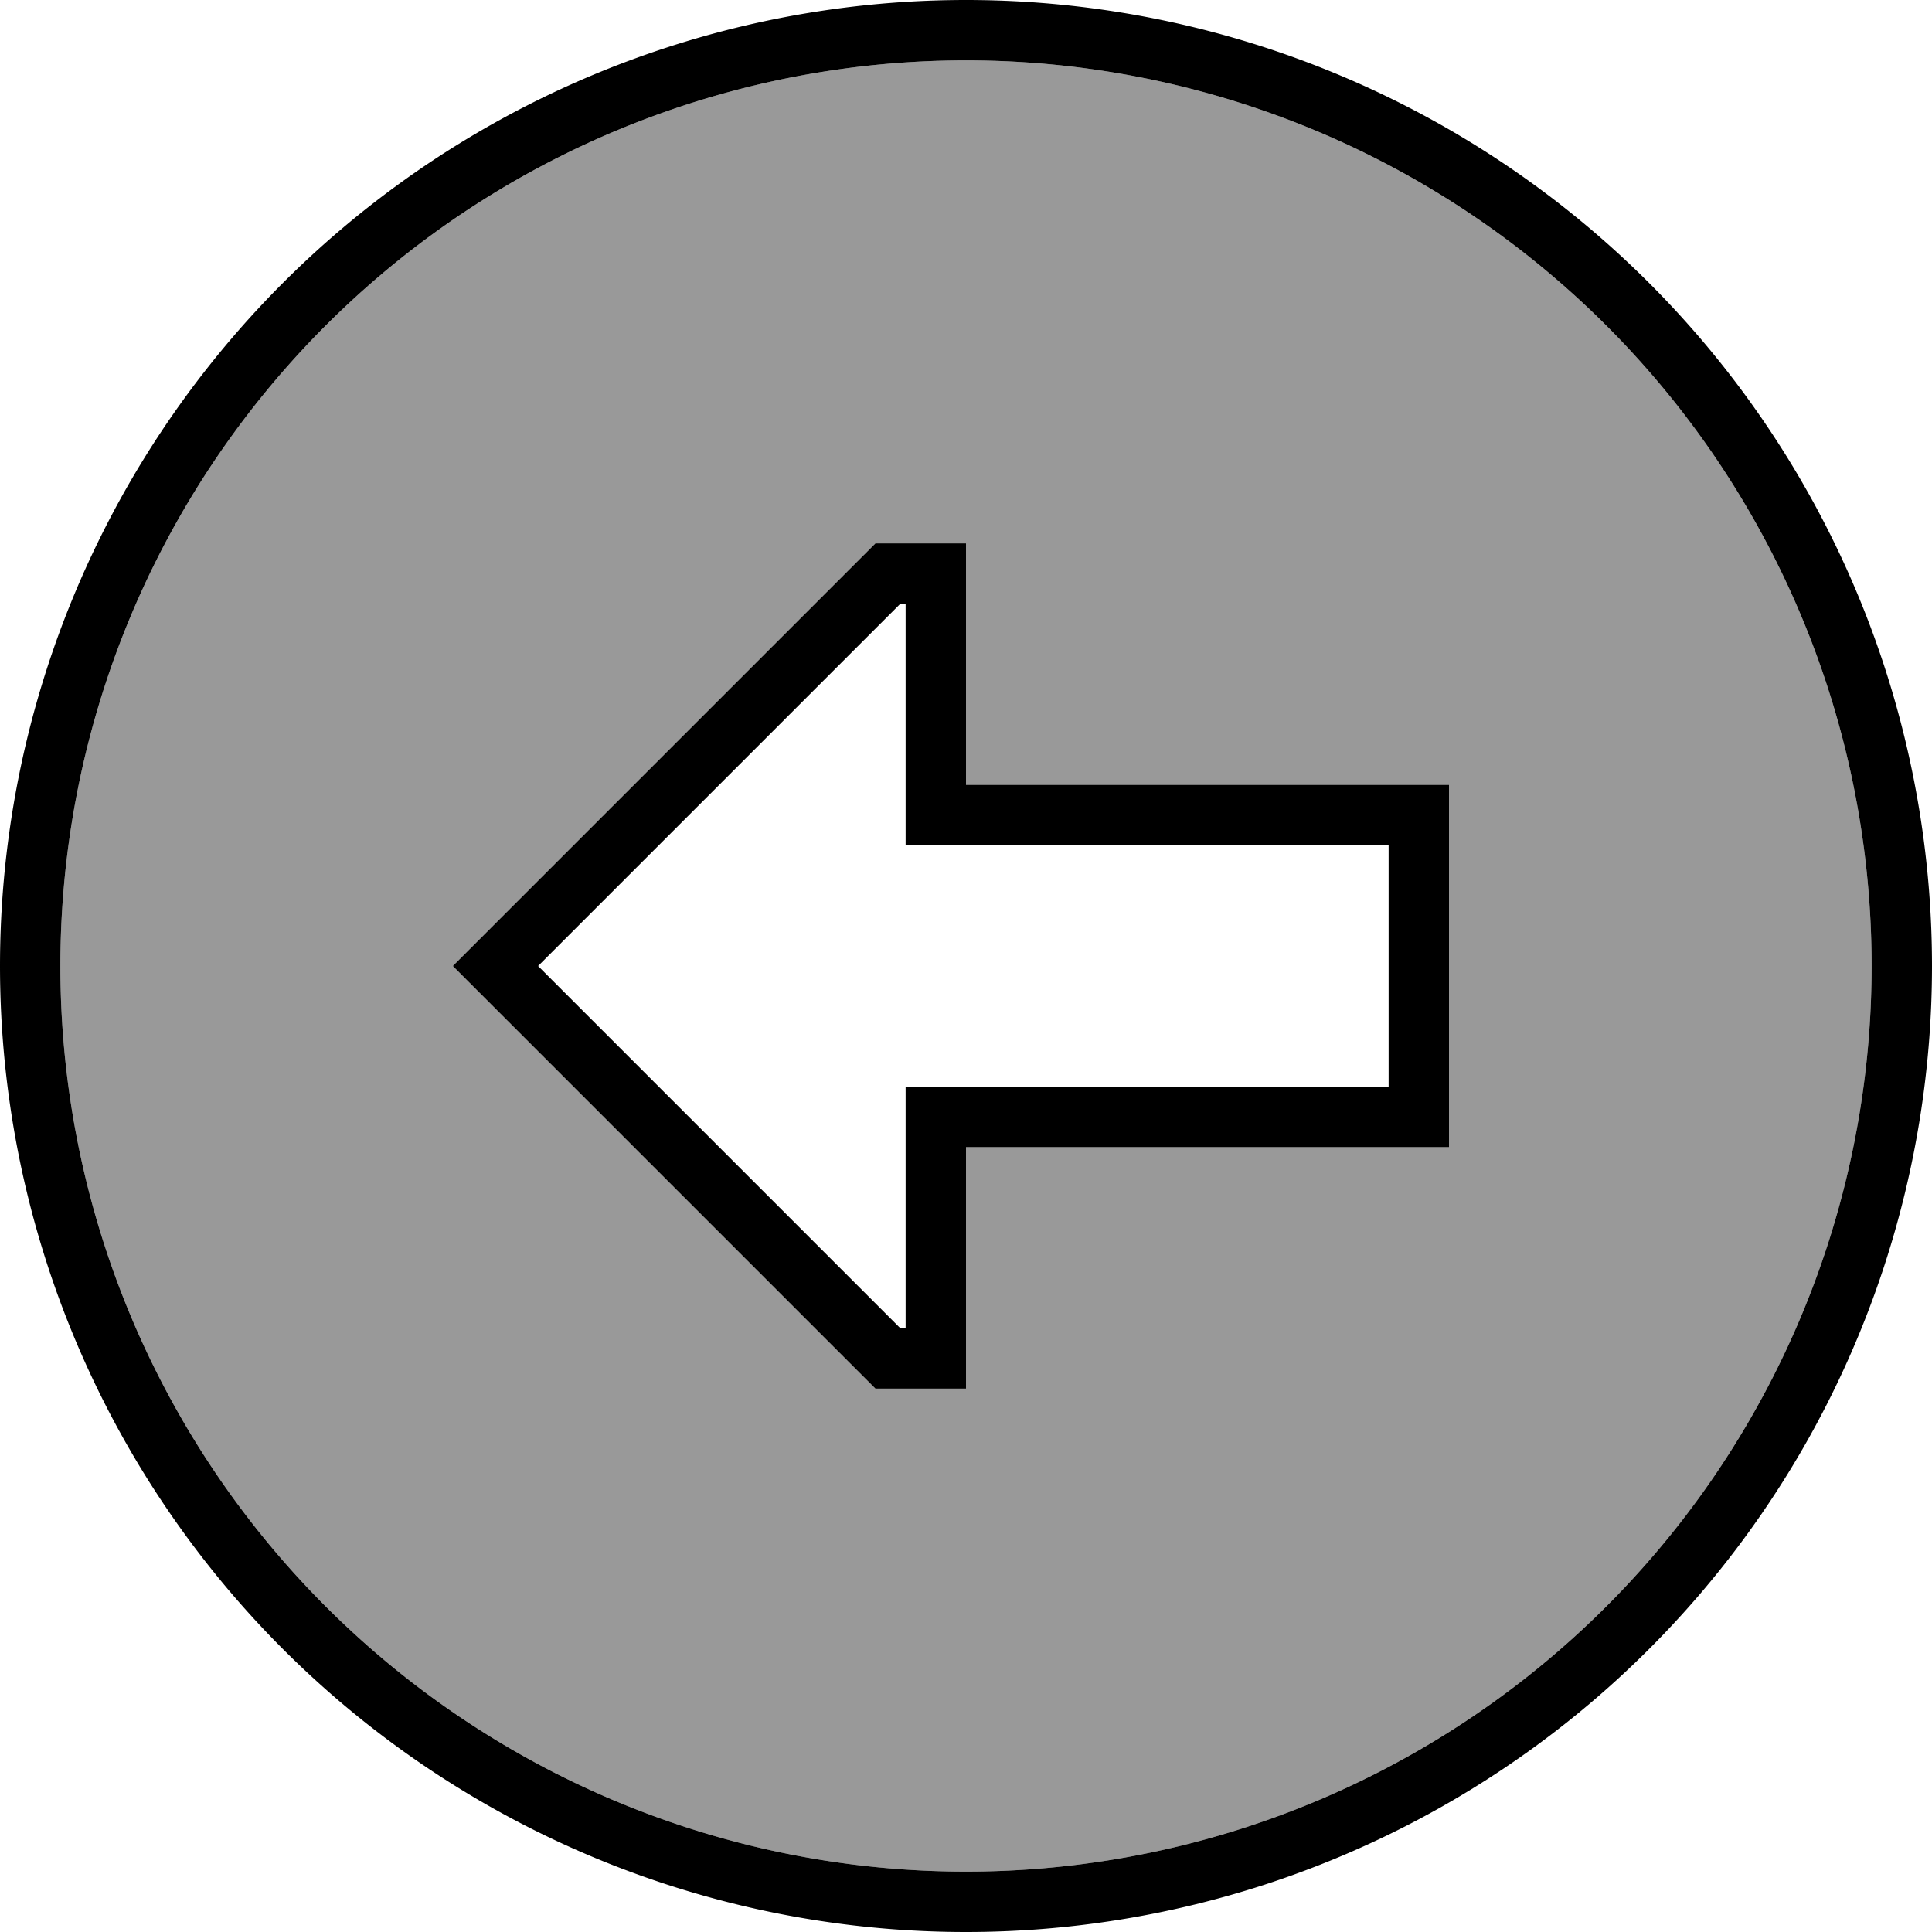 <svg xmlns="http://www.w3.org/2000/svg" viewBox="0 0 512 512"><!--! Font Awesome Pro 7.0.0 by @fontawesome - https://fontawesome.com License - https://fontawesome.com/license (Commercial License) Copyright 2025 Fonticons, Inc. --><path style="fill:currentColor;opacity:.4" d="M16 256a240 240 0 1 0 480 0 240 240 0 1 0 -480 0zm104 0l112-112 24 0 0 64c42.7 0 85.3 0 128 0l0 96-128 0 0 64-24 0-100.7-100.7-11.3-11.3z"/><path style="fill:currentColor;opacity:1" d="M16 256a240 240 0 1 1 480 0 240 240 0 1 1 -480 0zm496 0a256 256 0 1 0 -512 0 256 256 0 1 0 512 0zM256 304l128 0 0-96-128 0 0-64-24 0-112 112 11.3 11.3 100.7 100.7 24 0 0-64zm-16 0l0 48-1.4 0-96-96 96-96 1.4 0 0 64 128 0 0 64-128 0 0 16z"/></svg>